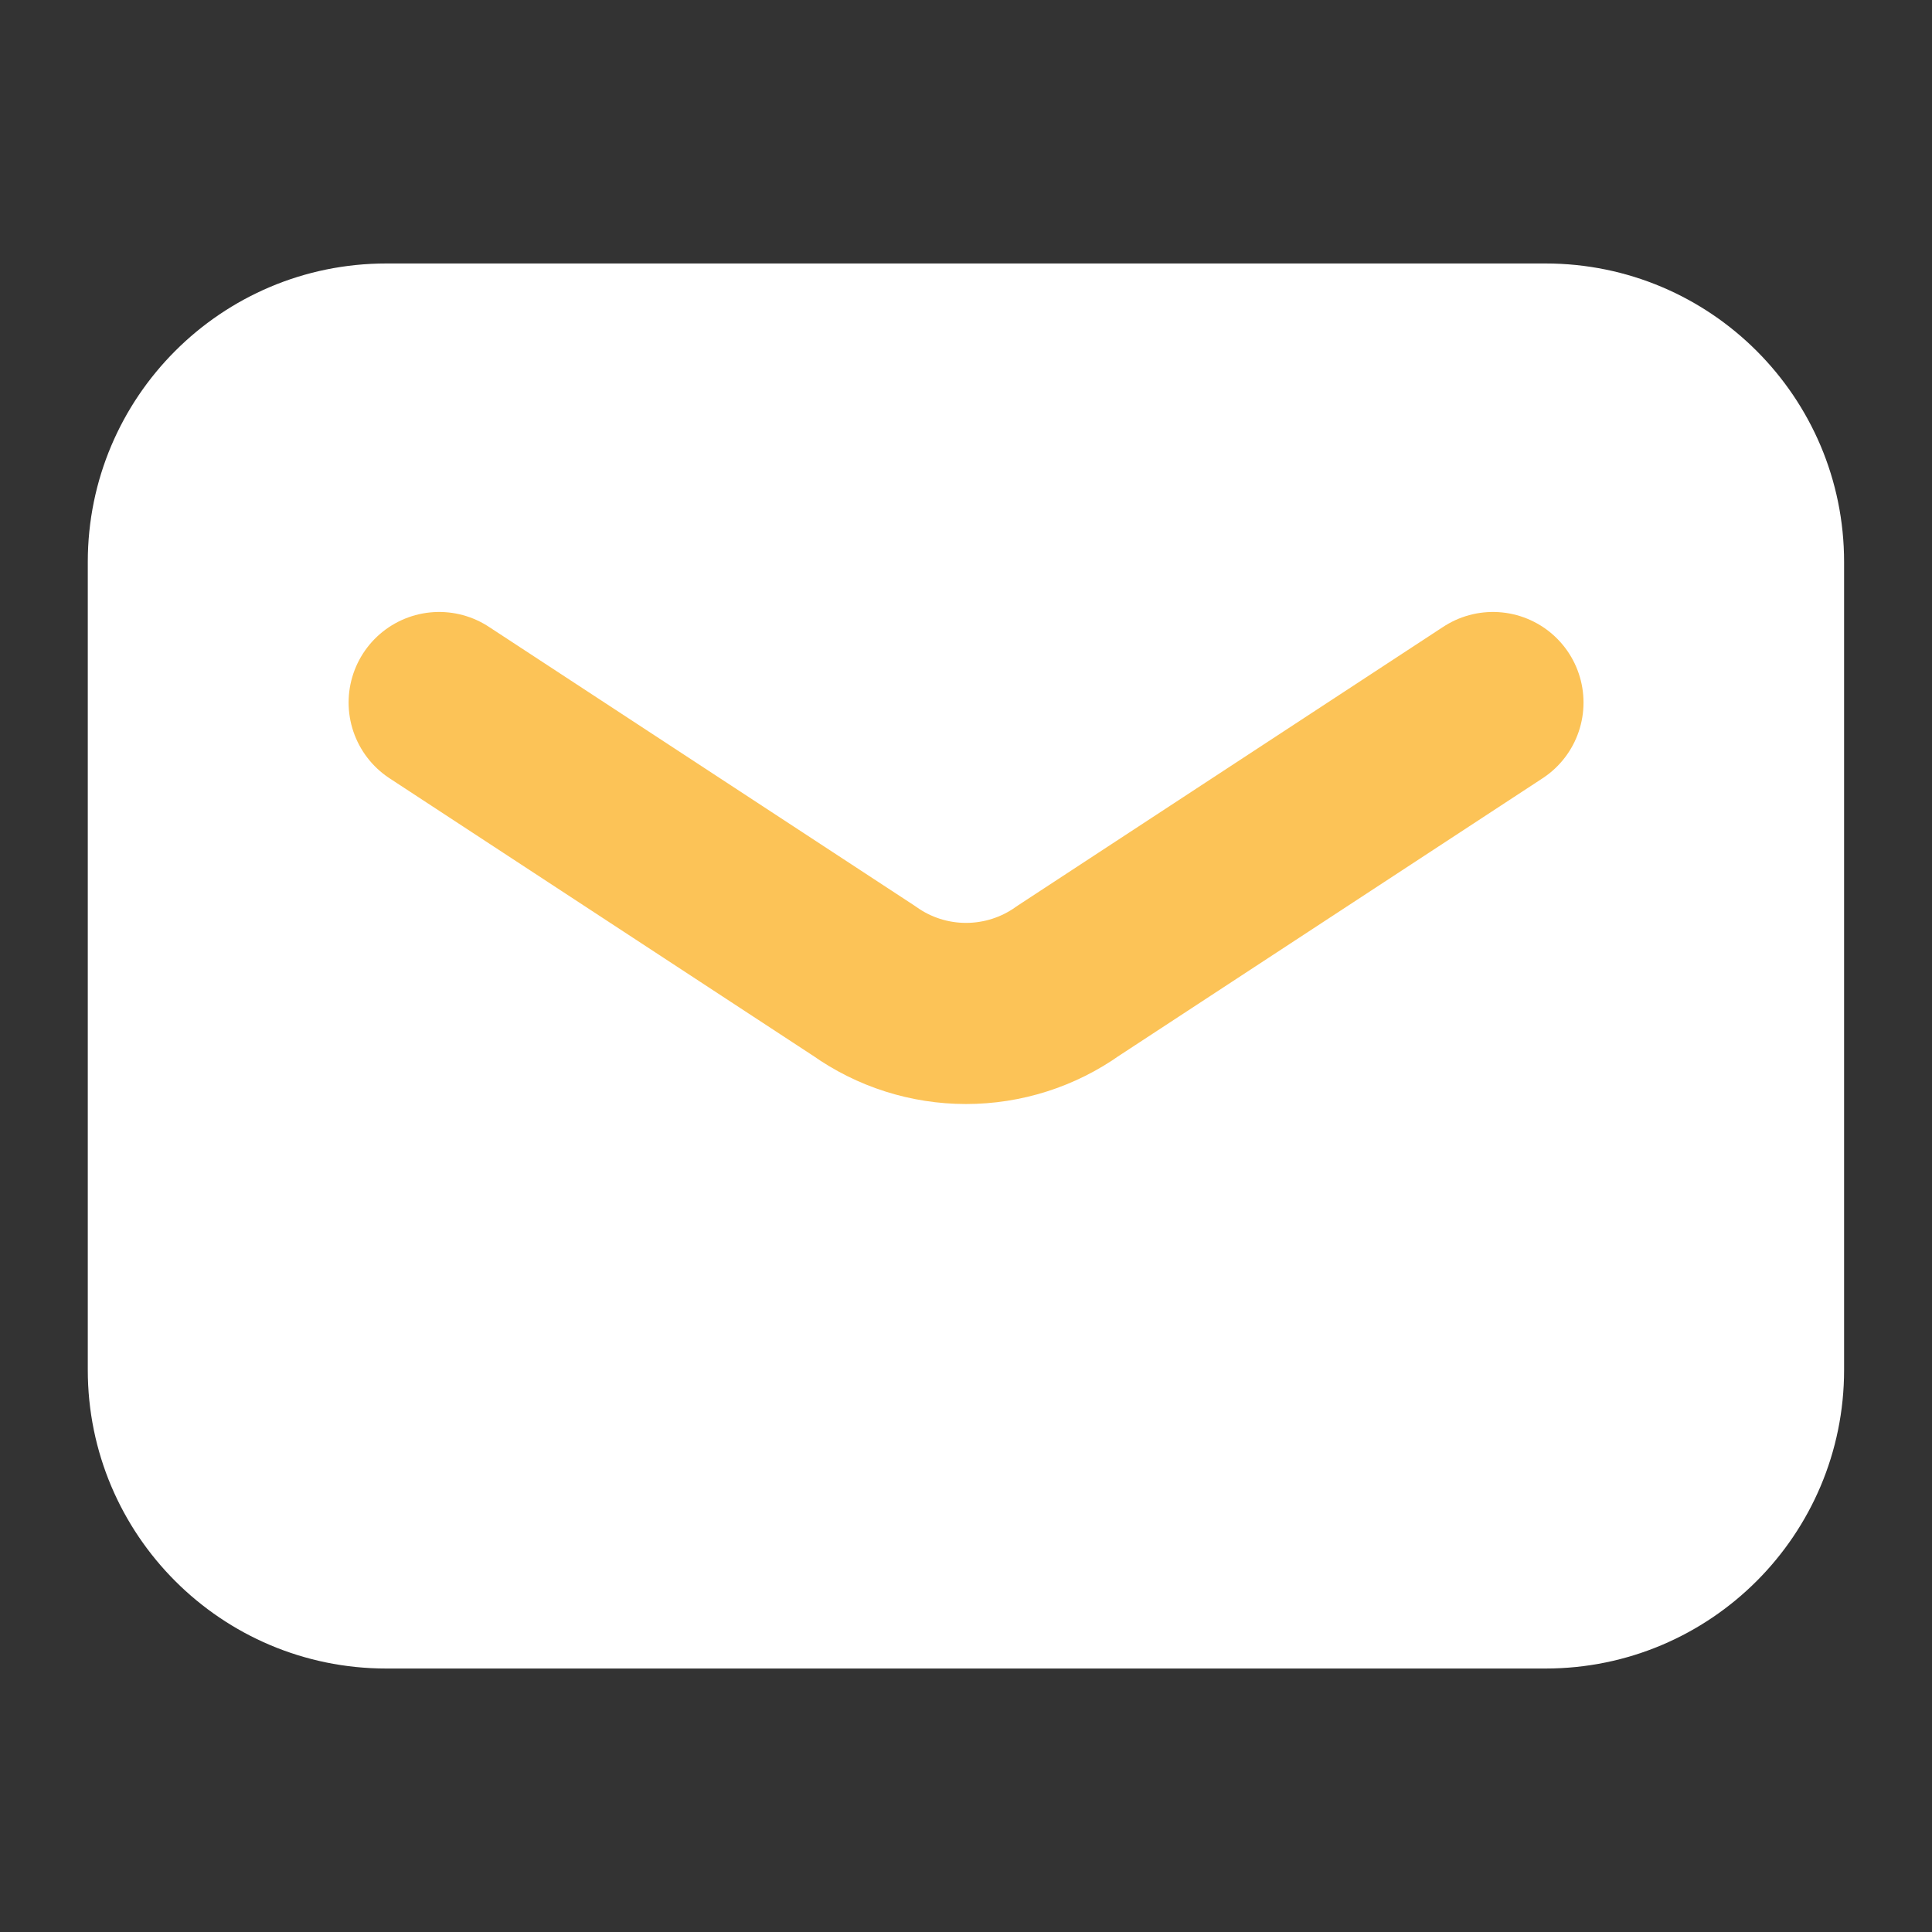 <?xml version="1.0" encoding="UTF-8"?> <svg xmlns="http://www.w3.org/2000/svg" width="16" height="16" viewBox="0 0 16 16" fill="none"><rect x="0" y="0" width="16" height="16" fill="#333333" stroke="none"/><path d="M12.799 2.182H3.199C1.834 2.182 0.727 3.289 0.727 4.654V11.345C0.727 12.711 1.834 13.818 3.199 13.818H12.799C14.165 13.818 15.272 12.711 15.272 11.345V4.654C15.272 3.289 14.165 2.182 12.799 2.182Z" fill="white"></path><path d="M3.637 5.818L7.157 8.124C7.403 8.299 7.698 8.393 8 8.393C8.303 8.393 8.598 8.299 8.844 8.124L12.364 5.818" stroke="#FCC357" stroke-width="1.5" stroke-linecap="round" stroke-linejoin="round"></path></svg> 